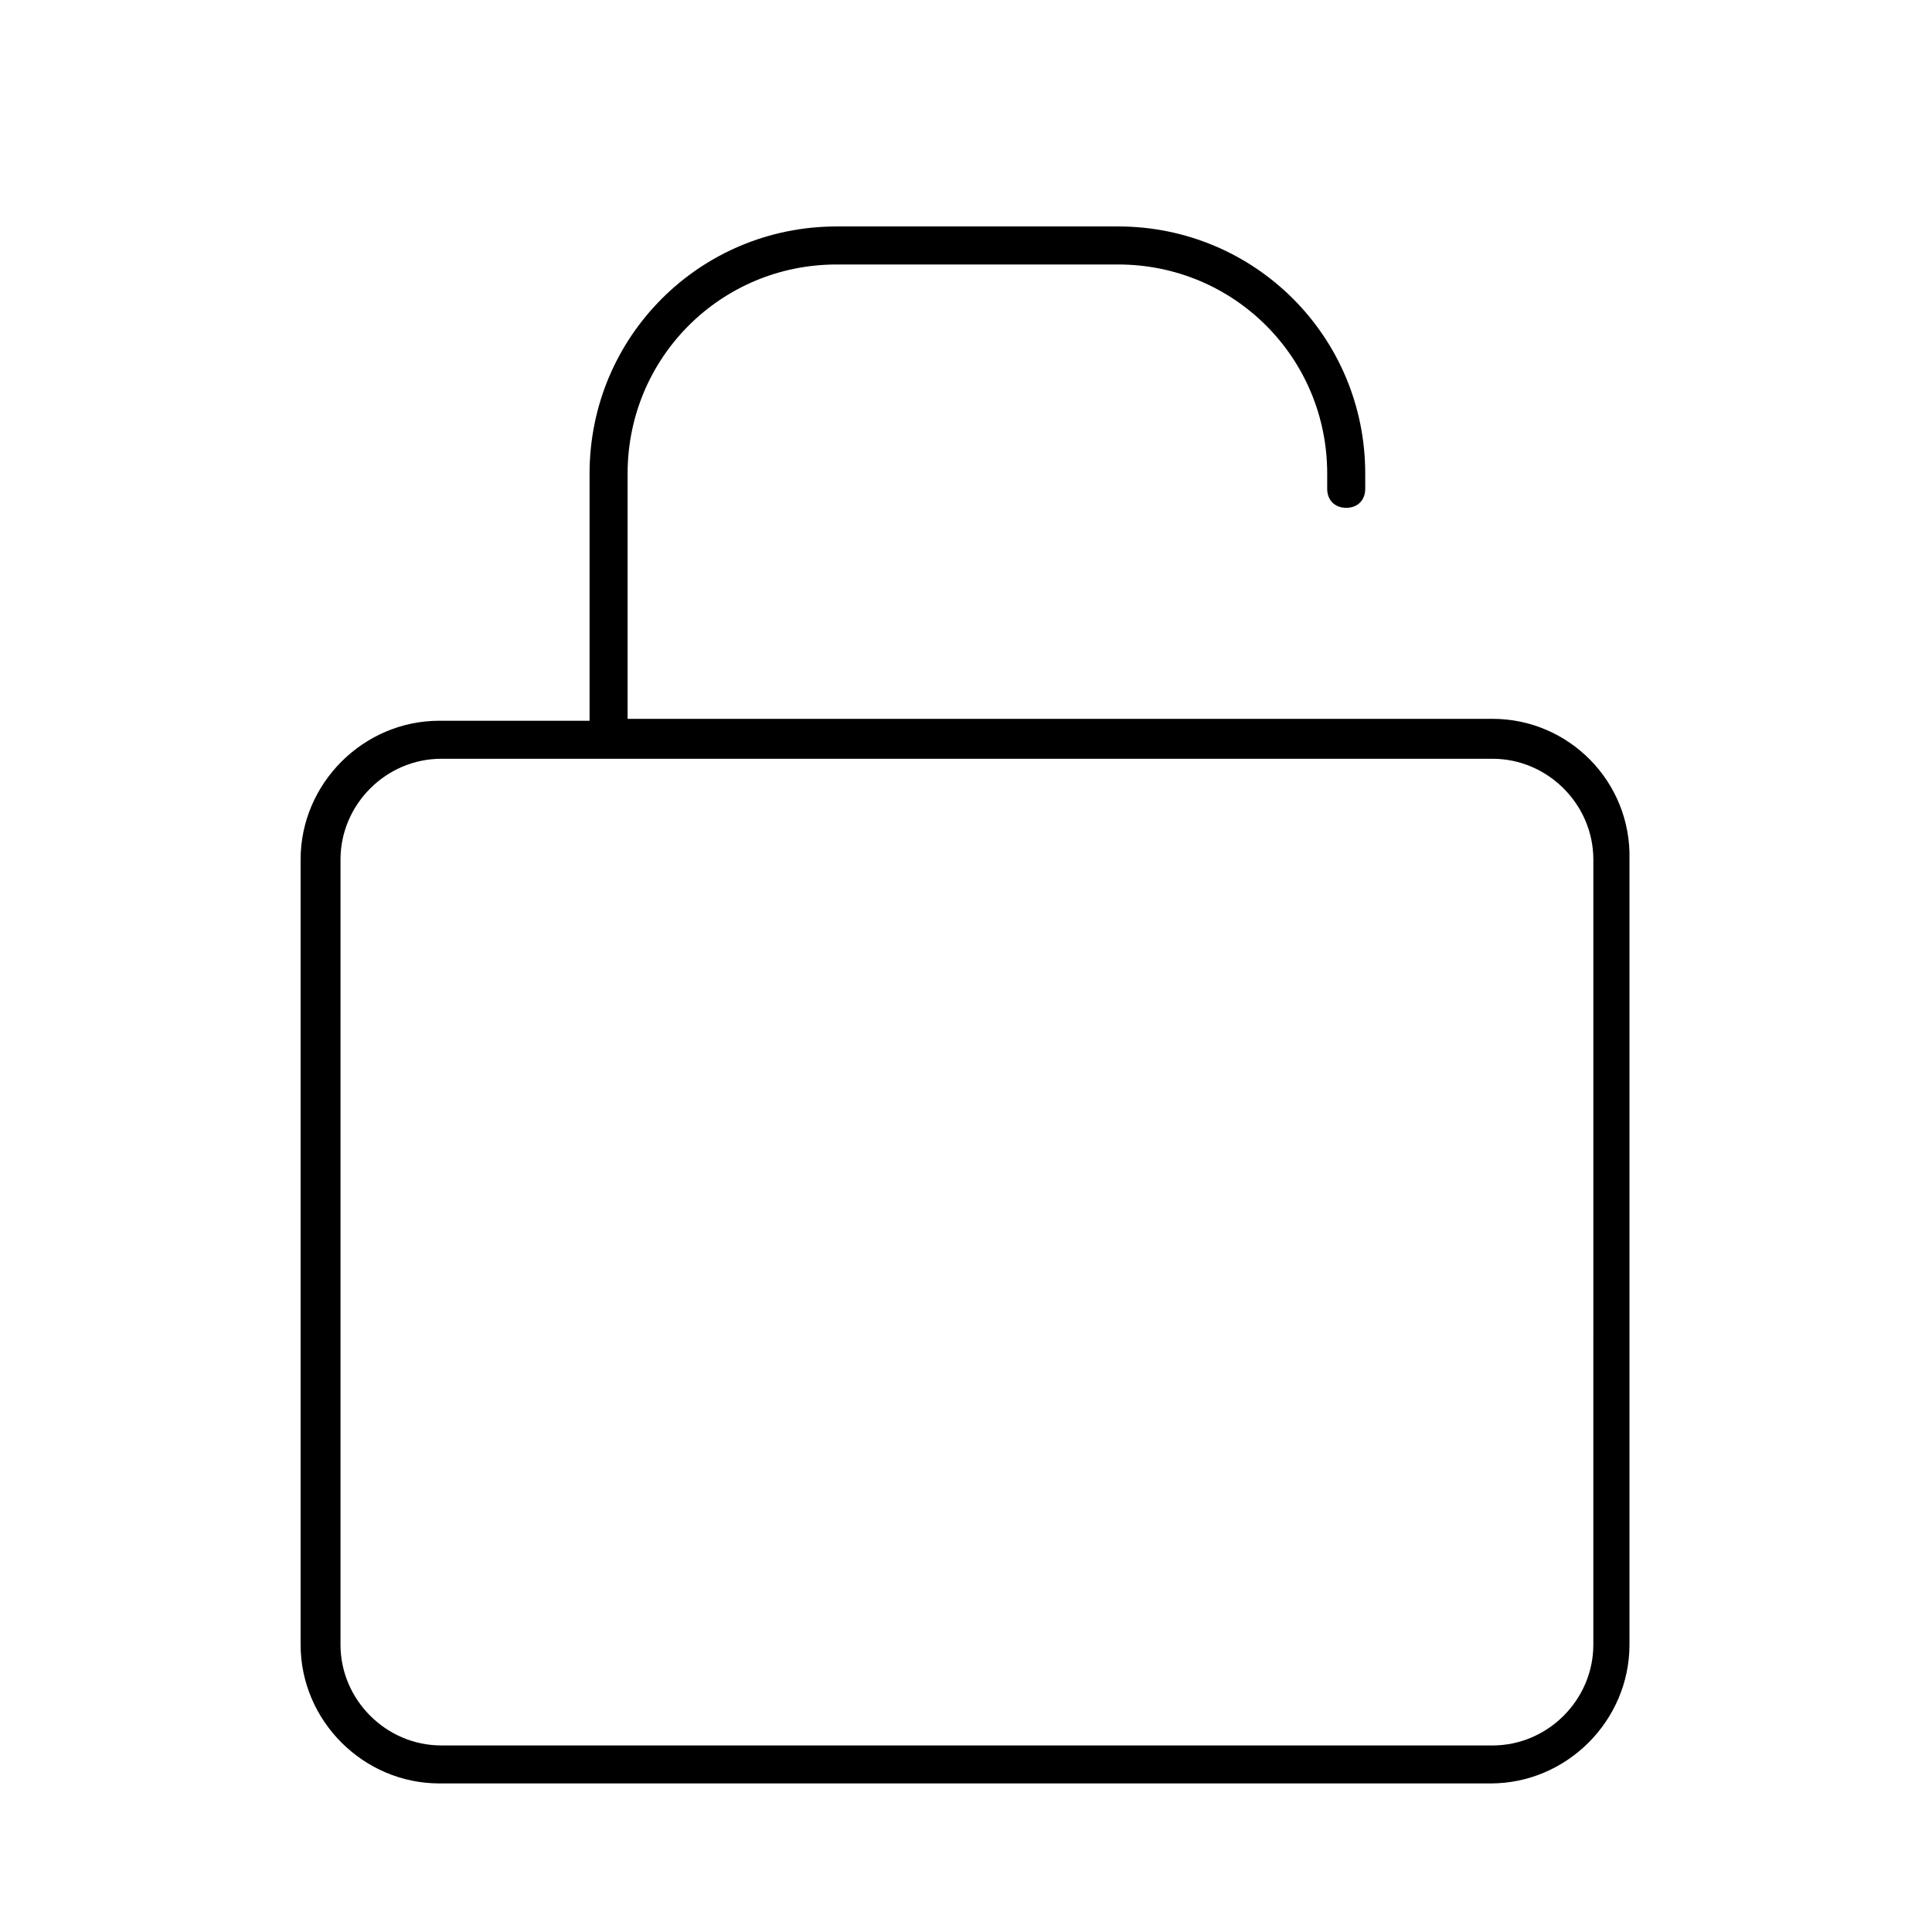 <?xml version="1.0" encoding="UTF-8"?>
<!-- Uploaded to: SVG Repo, www.svgrepo.com, Generator: SVG Repo Mixer Tools -->
<svg fill="#000000" width="800px" height="800px" version="1.1" viewBox="144 144 512 512" xmlns="http://www.w3.org/2000/svg">
 <path d="m539.55 334.5h-229.23v-1.008-63.984c0-30.73 24.688-55.418 55.418-55.418h74.566c30.73 0 55.418 24.688 55.418 55.418v4.031c0 3.023 2.016 5.039 5.039 5.039 3.023 0 5.039-2.016 5.039-5.039v-4.031c0-36.273-29.223-65.496-65.496-65.496h-74.566c-36.273 0-65.496 29.223-65.496 65.496v64.488 1.008h-39.801c-20.152 0-36.777 16.625-36.777 36.777v208.07c0 20.152 16.625 36.777 36.777 36.777h278.61c20.152 0 36.777-16.625 36.777-36.777l0.004-208.07c0.504-20.656-16.121-37.281-36.273-37.281zm26.699 245.36c0 14.609-12.09 26.703-26.703 26.703l-278.61-0.004c-14.609 0-26.703-12.09-26.703-26.703l0.004-208.07c0-14.609 12.09-26.703 26.703-26.703h278.61c14.609 0 26.703 12.09 26.703 26.703z"/>
</svg>